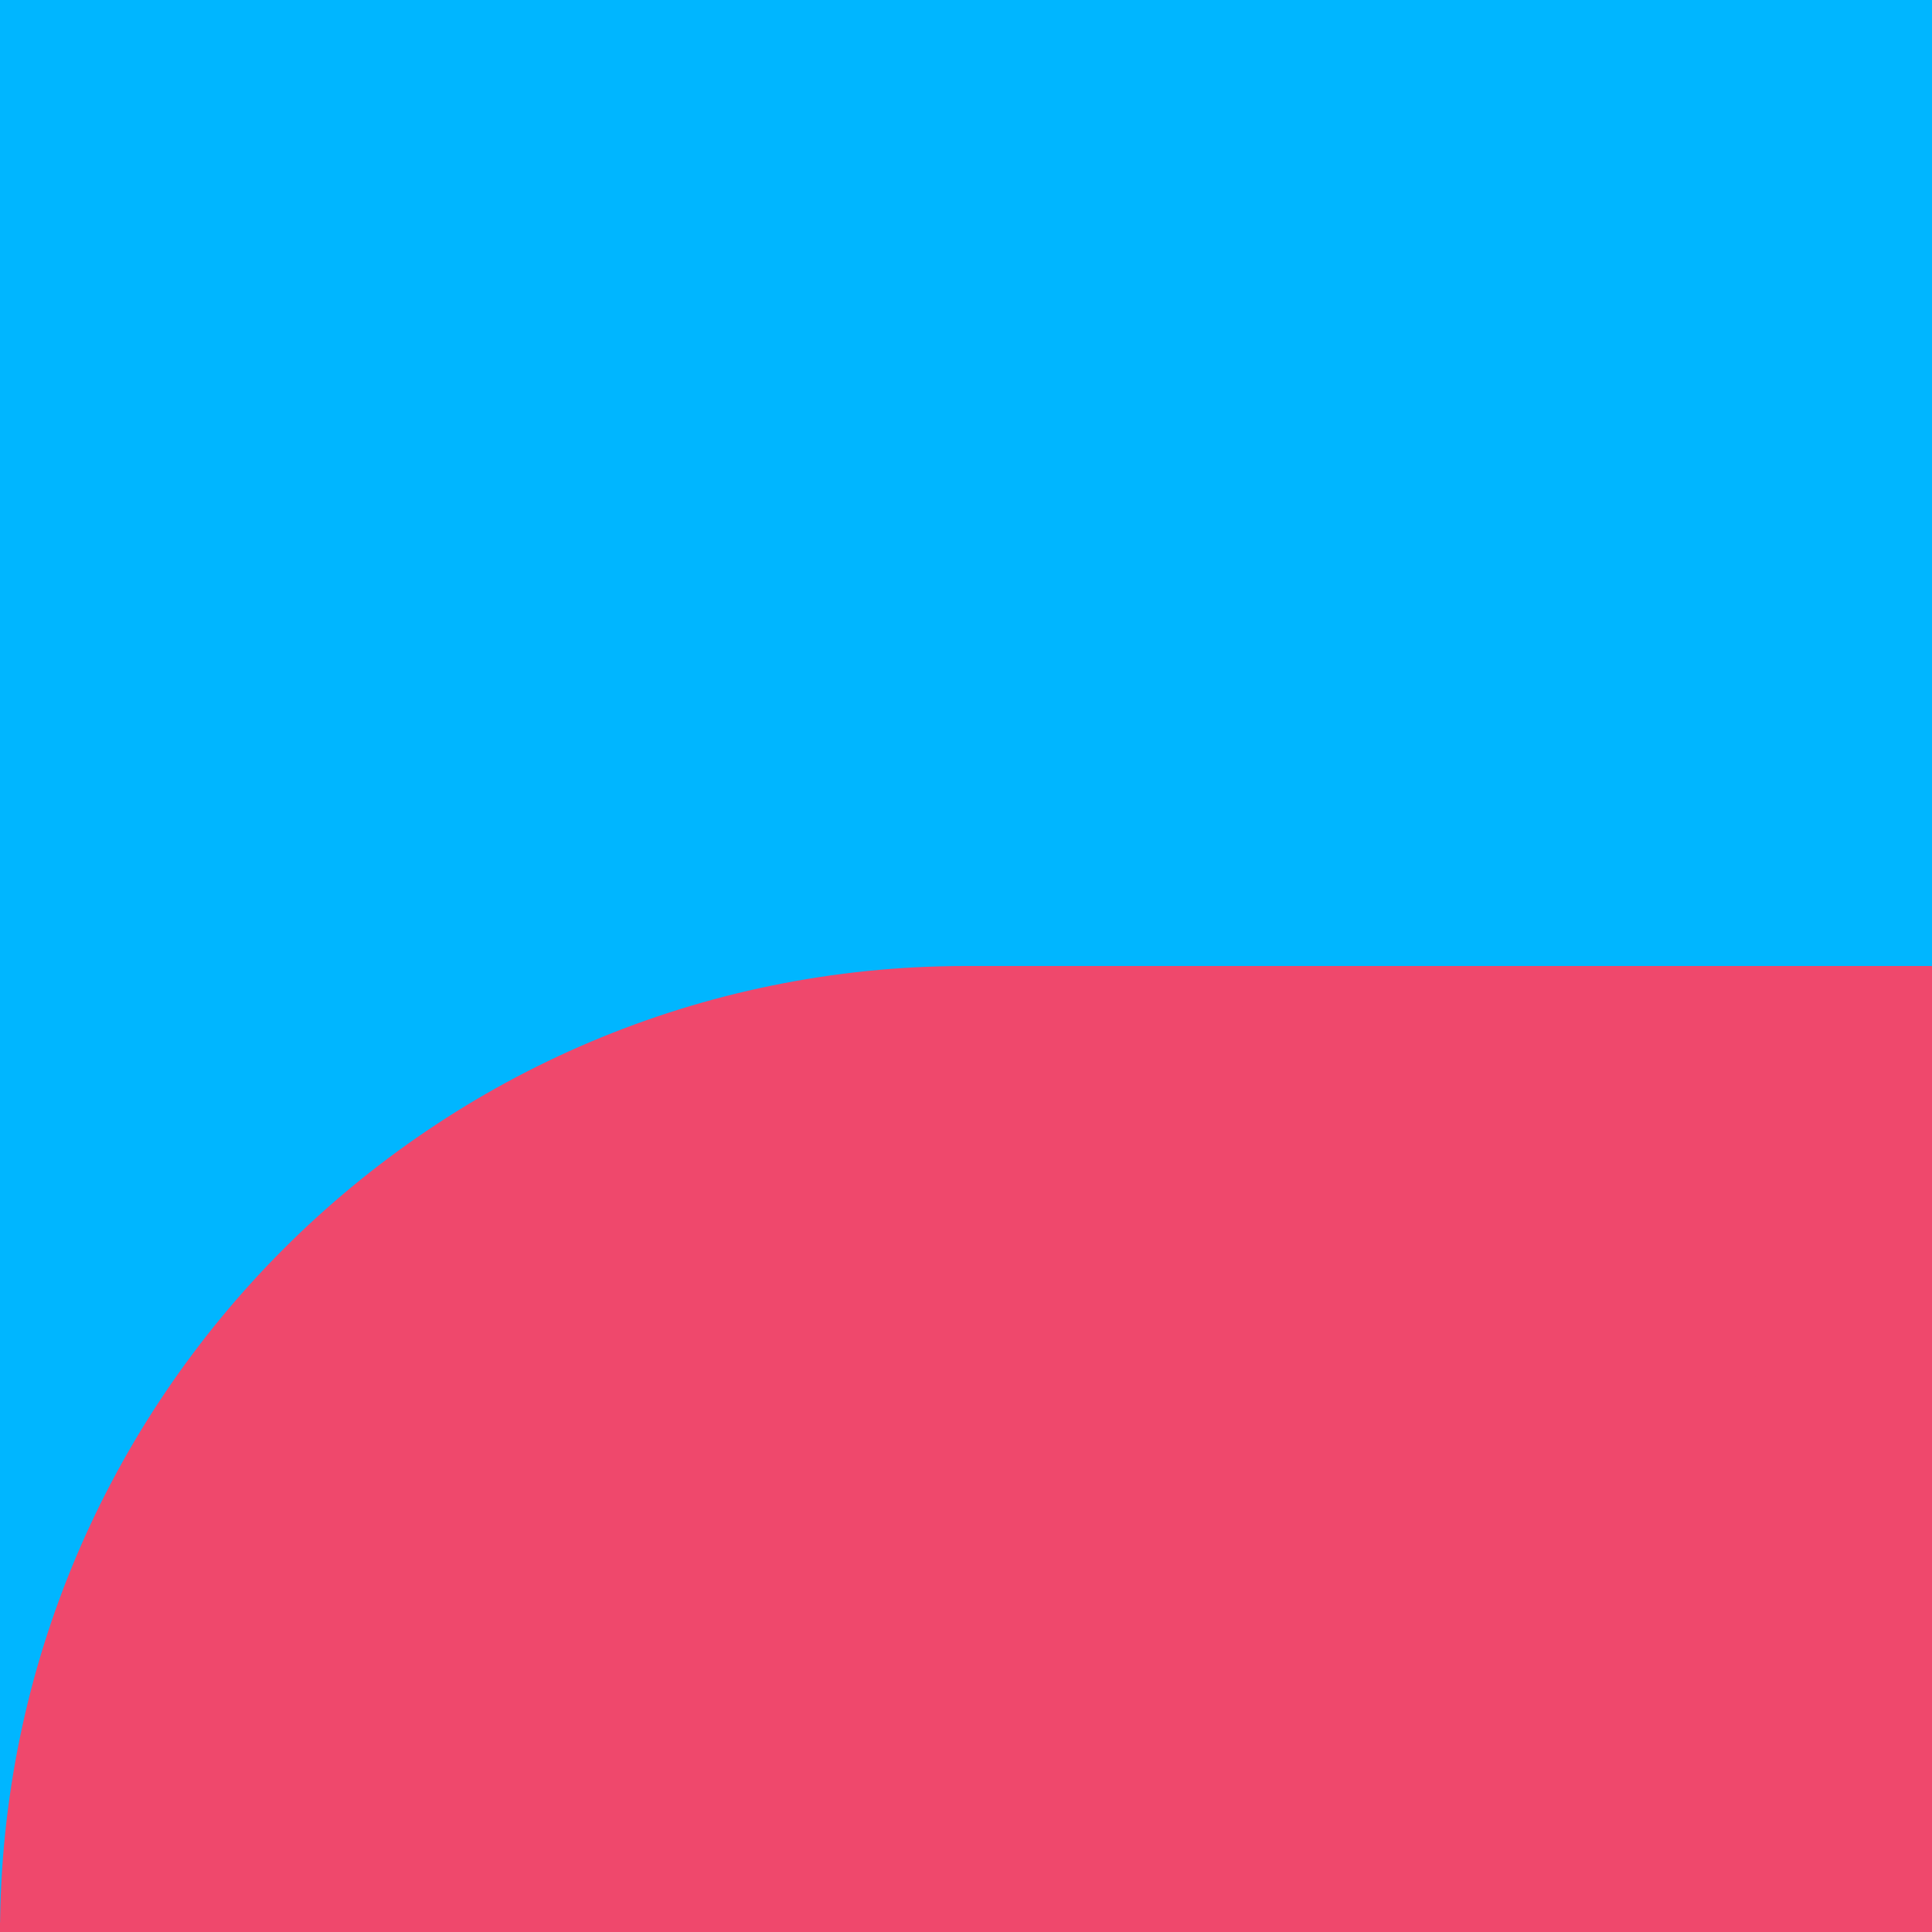 <?xml version="1.0" encoding="UTF-8"?>
<svg xmlns="http://www.w3.org/2000/svg" viewBox="0 0 200 200">
  <defs>
    <style>      .cls-1 {        fill: #00b6ff;      }      .cls-2 {        fill: #ef486c;      }    </style>
  </defs>
  <g id="Calque_3" data-name="Calque 3">
    <rect class="cls-2" y="0" width="200" height="200"></rect>
  </g>
  <g id="Calque_1" data-name="Calque 1">
    <rect class="cls-1" width="200" height="100"></rect>
    <rect class="cls-1" width="100" height="199"></rect>
    <path class="cls-2" d="M200,200c-.12-55.25-44.85-100-100-100S.12,144.75,0,200h200Z"></path>
  </g>
</svg>
